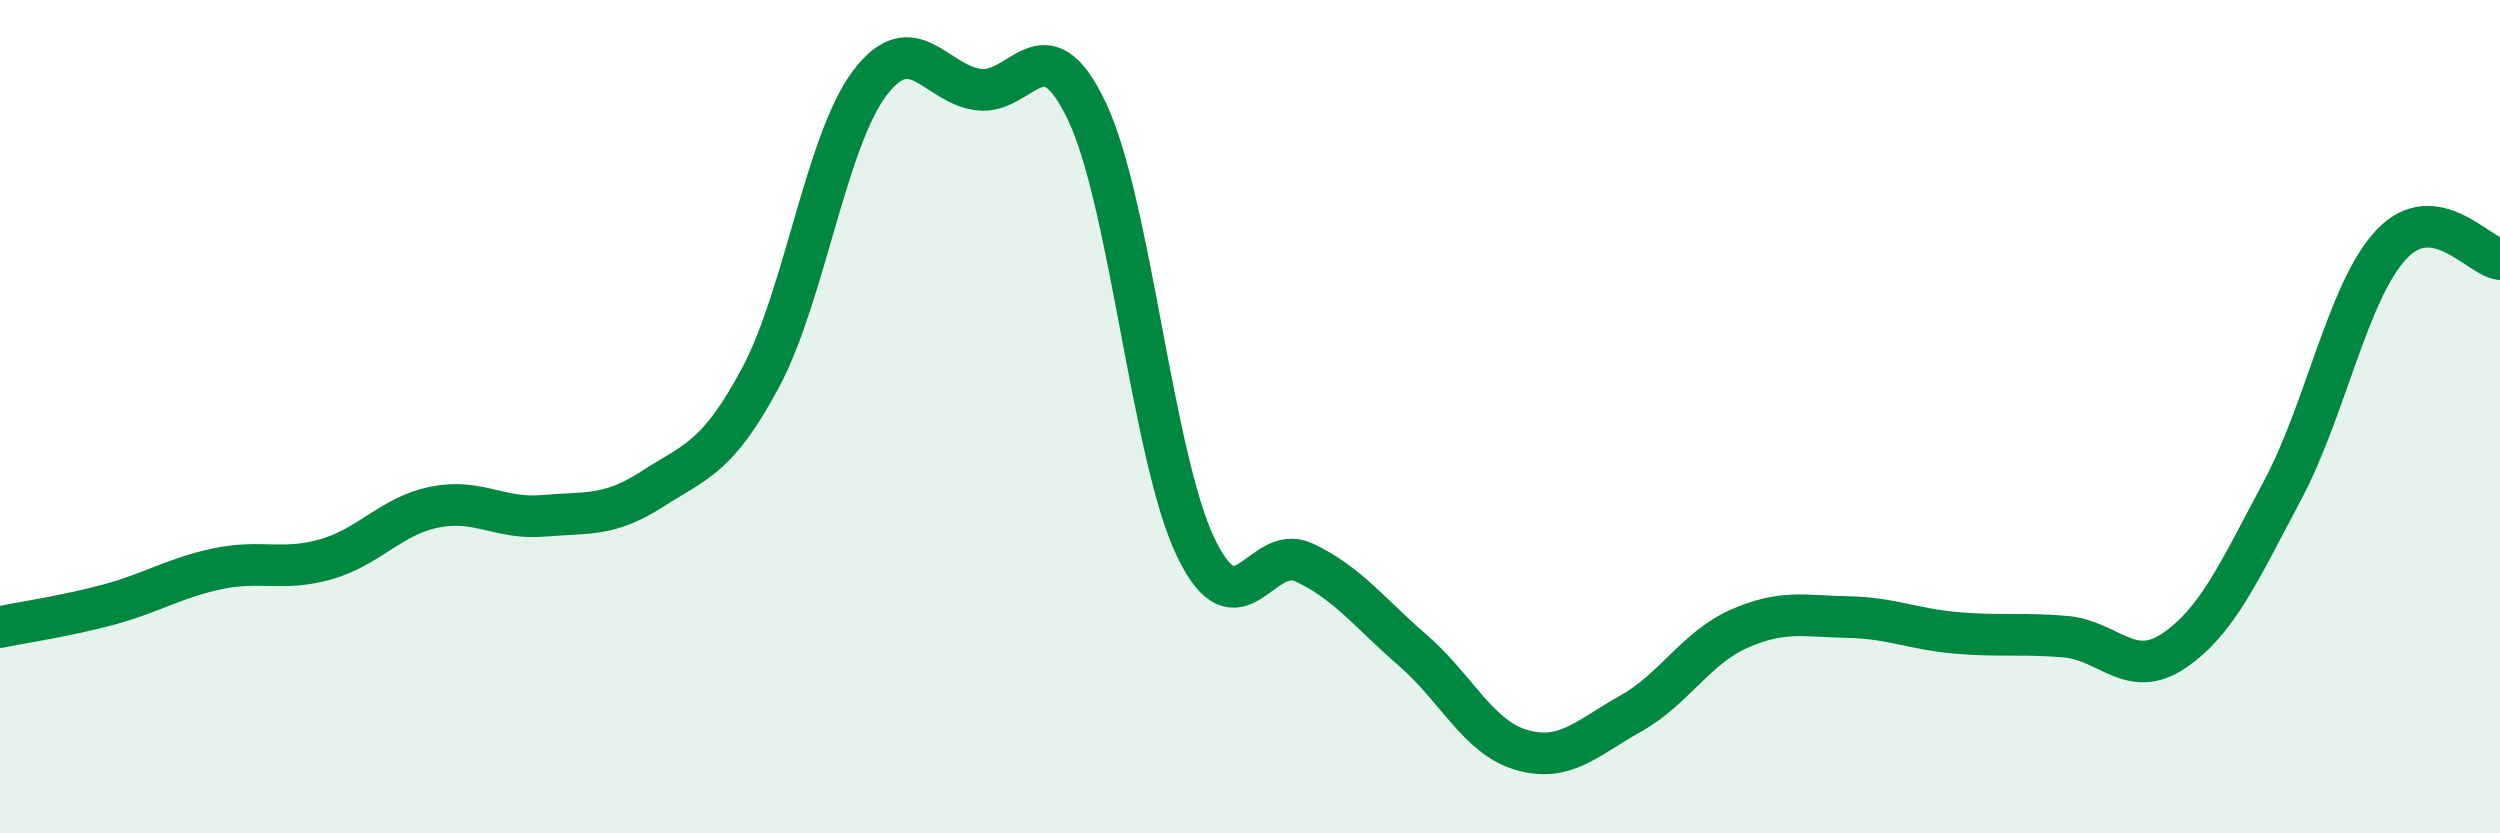 
    <svg width="60" height="20" viewBox="0 0 60 20" xmlns="http://www.w3.org/2000/svg">
      <path
        d="M 0,15.05 C 0.52,14.94 1.57,14.79 2.61,14.51 C 3.65,14.23 4.18,13.87 5.22,13.65 C 6.26,13.43 6.79,13.72 7.83,13.42 C 8.87,13.12 9.39,12.38 10.43,12.17 C 11.47,11.96 12,12.47 13.04,12.38 C 14.08,12.29 14.61,12.41 15.65,11.74 C 16.69,11.07 17.22,11 18.26,9.05 C 19.3,7.1 19.83,3.38 20.87,2 C 21.91,0.62 22.44,2.01 23.48,2.15 C 24.52,2.29 25.05,0.48 26.09,2.68 C 27.13,4.88 27.66,10.98 28.7,13.14 C 29.74,15.3 30.26,13.01 31.3,13.5 C 32.34,13.99 32.87,14.71 33.91,15.61 C 34.95,16.51 35.48,17.7 36.52,18 C 37.56,18.3 38.09,17.71 39.13,17.13 C 40.17,16.55 40.7,15.55 41.74,15.09 C 42.78,14.63 43.31,14.79 44.35,14.81 C 45.39,14.83 45.92,15.1 46.96,15.19 C 48,15.28 48.53,15.19 49.57,15.28 C 50.61,15.37 51.13,16.32 52.17,15.62 C 53.21,14.92 53.74,13.72 54.78,11.77 C 55.82,9.82 56.35,6.98 57.39,5.87 C 58.43,4.76 59.48,6.15 60,6.22L60 20L0 20Z"
        fill="#008740"
        opacity="0.1"
        stroke-linecap="round"
        stroke-linejoin="round"
      />
      <path
        d="M 0,15.05 C 0.52,14.94 1.57,14.79 2.61,14.51 C 3.65,14.23 4.18,13.87 5.22,13.65 C 6.26,13.43 6.79,13.72 7.83,13.42 C 8.87,13.12 9.39,12.38 10.43,12.17 C 11.47,11.96 12,12.47 13.04,12.38 C 14.08,12.29 14.61,12.41 15.65,11.74 C 16.69,11.07 17.22,11 18.26,9.05 C 19.3,7.1 19.83,3.38 20.87,2 C 21.91,0.62 22.44,2.01 23.48,2.15 C 24.52,2.29 25.05,0.48 26.09,2.68 C 27.13,4.88 27.66,10.98 28.7,13.14 C 29.74,15.3 30.26,13.01 31.3,13.5 C 32.34,13.99 32.87,14.71 33.91,15.61 C 34.95,16.51 35.48,17.7 36.52,18 C 37.56,18.3 38.09,17.71 39.13,17.13 C 40.17,16.55 40.7,15.55 41.74,15.09 C 42.78,14.63 43.31,14.79 44.35,14.81 C 45.39,14.83 45.92,15.1 46.96,15.19 C 48,15.28 48.53,15.19 49.57,15.28 C 50.61,15.37 51.13,16.32 52.17,15.62 C 53.21,14.92 53.74,13.72 54.78,11.77 C 55.82,9.82 56.35,6.98 57.39,5.87 C 58.43,4.76 59.48,6.15 60,6.22"
        stroke="#008740"
        stroke-width="1"
        fill="none"
        stroke-linecap="round"
        stroke-linejoin="round"
      />
    </svg>
  